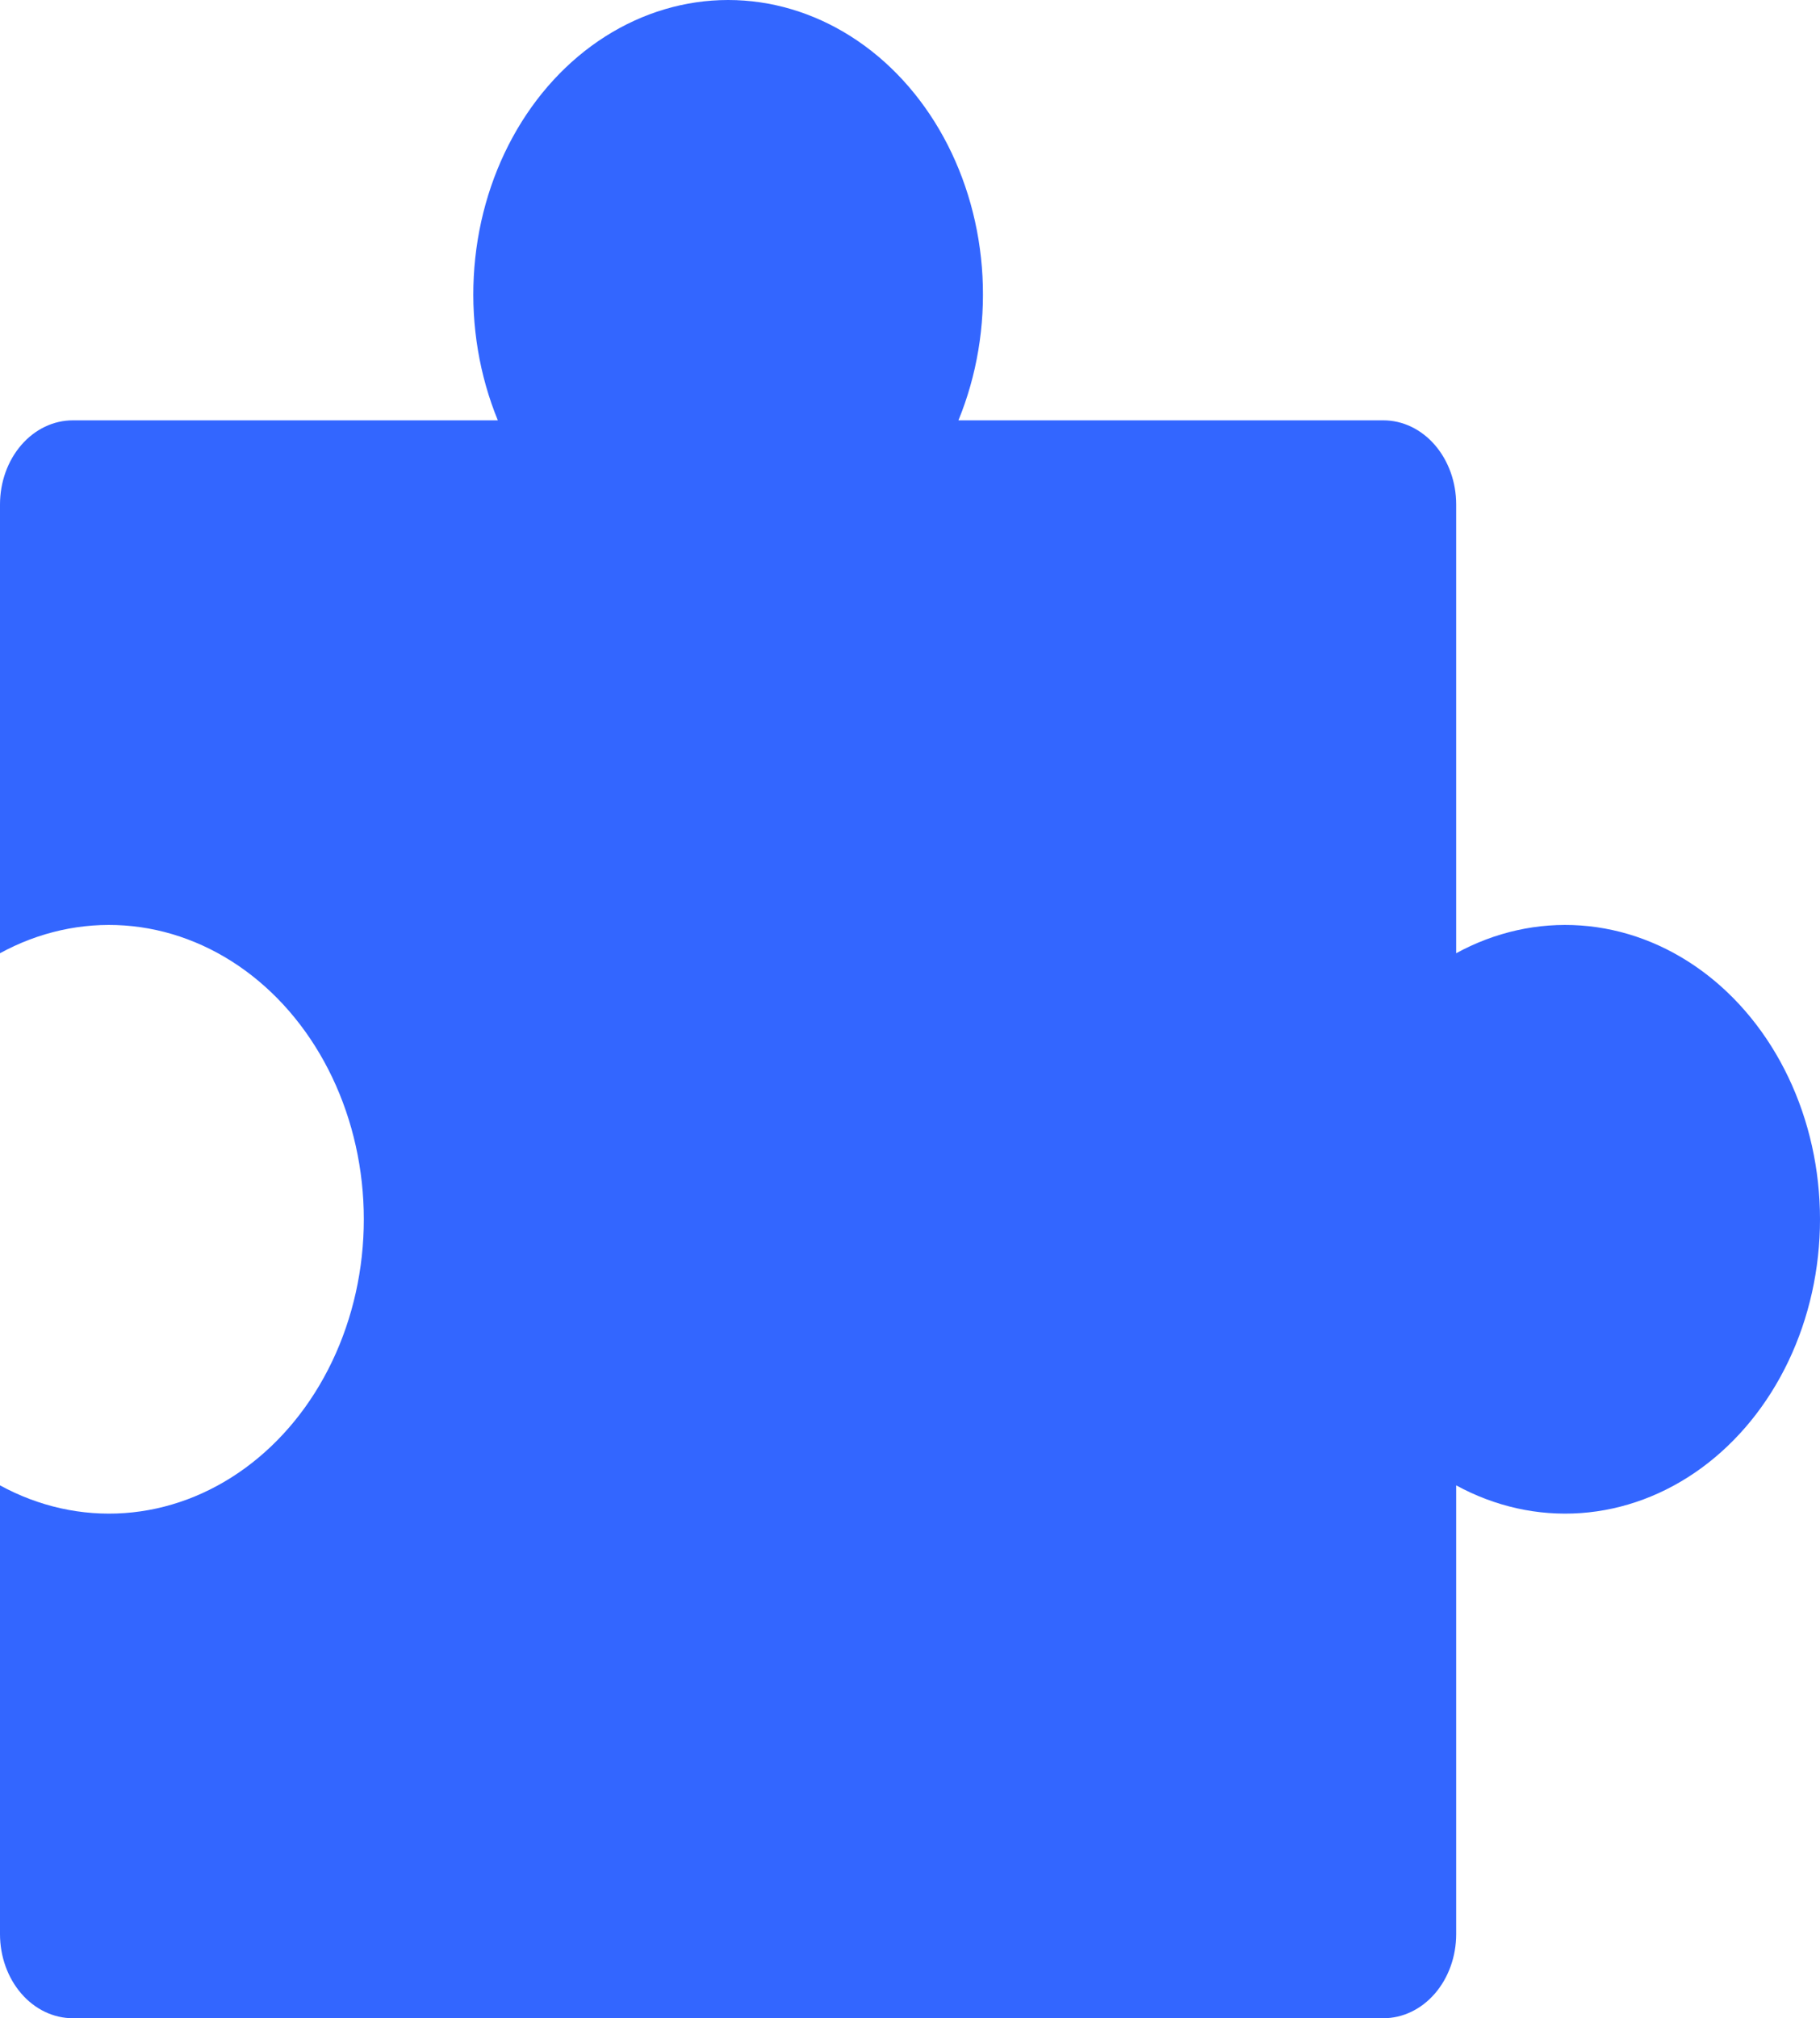 <svg width="129" height="143" viewBox="0 0 129 143" fill="none" xmlns="http://www.w3.org/2000/svg">
<path d="M98.052 143C99.421 143 100.734 142.372 101.701 141.255C102.669 140.137 103.213 138.622 103.213 137.041V105.244C105.966 106.748 109.004 107.423 112.043 107.208C115.083 106.993 118.027 105.894 120.6 104.012C123.173 102.131 125.293 99.529 126.761 96.449C128.23 93.368 129 89.908 129 86.392C129 82.875 128.23 79.415 126.761 76.335C125.293 73.254 123.173 70.652 120.6 68.771C118.027 66.89 115.083 65.79 112.043 65.575C109.004 65.36 105.966 66.035 103.213 67.54V35.742C103.213 34.162 102.669 32.646 101.701 31.529C100.734 30.411 99.421 29.783 98.052 29.783H67.933C69.237 26.604 69.824 23.096 69.638 19.586C69.453 16.075 68.501 12.675 66.872 9.703C65.243 6.731 62.99 4.283 60.321 2.586C57.653 0.89 54.656 0 51.61 0C48.563 0 45.567 0.89 42.898 2.586C40.23 4.283 37.976 6.731 36.347 9.703C34.718 12.675 33.766 16.075 33.581 19.586C33.395 23.096 33.982 26.604 35.286 29.783H5.161C3.792 29.783 2.479 30.411 1.512 31.529C0.544 32.646 3.57628e-07 34.162 3.57628e-07 35.742V67.54C2.753 66.035 5.791 65.36 8.831 65.575C11.87 65.79 14.814 66.89 17.387 68.771C19.96 70.652 22.08 73.254 23.548 76.335C25.017 79.415 25.787 82.875 25.787 86.392C25.787 89.908 25.017 93.368 23.548 96.449C22.08 99.529 19.96 102.131 17.387 104.012C14.814 105.894 11.87 106.993 8.831 107.208C5.791 107.423 2.753 106.748 3.57628e-07 105.244V137.041C3.57628e-07 138.622 0.544 140.137 1.512 141.255C2.479 142.372 3.792 143 5.161 143H98.052Z" fill="#3366FF"/>
</svg>
